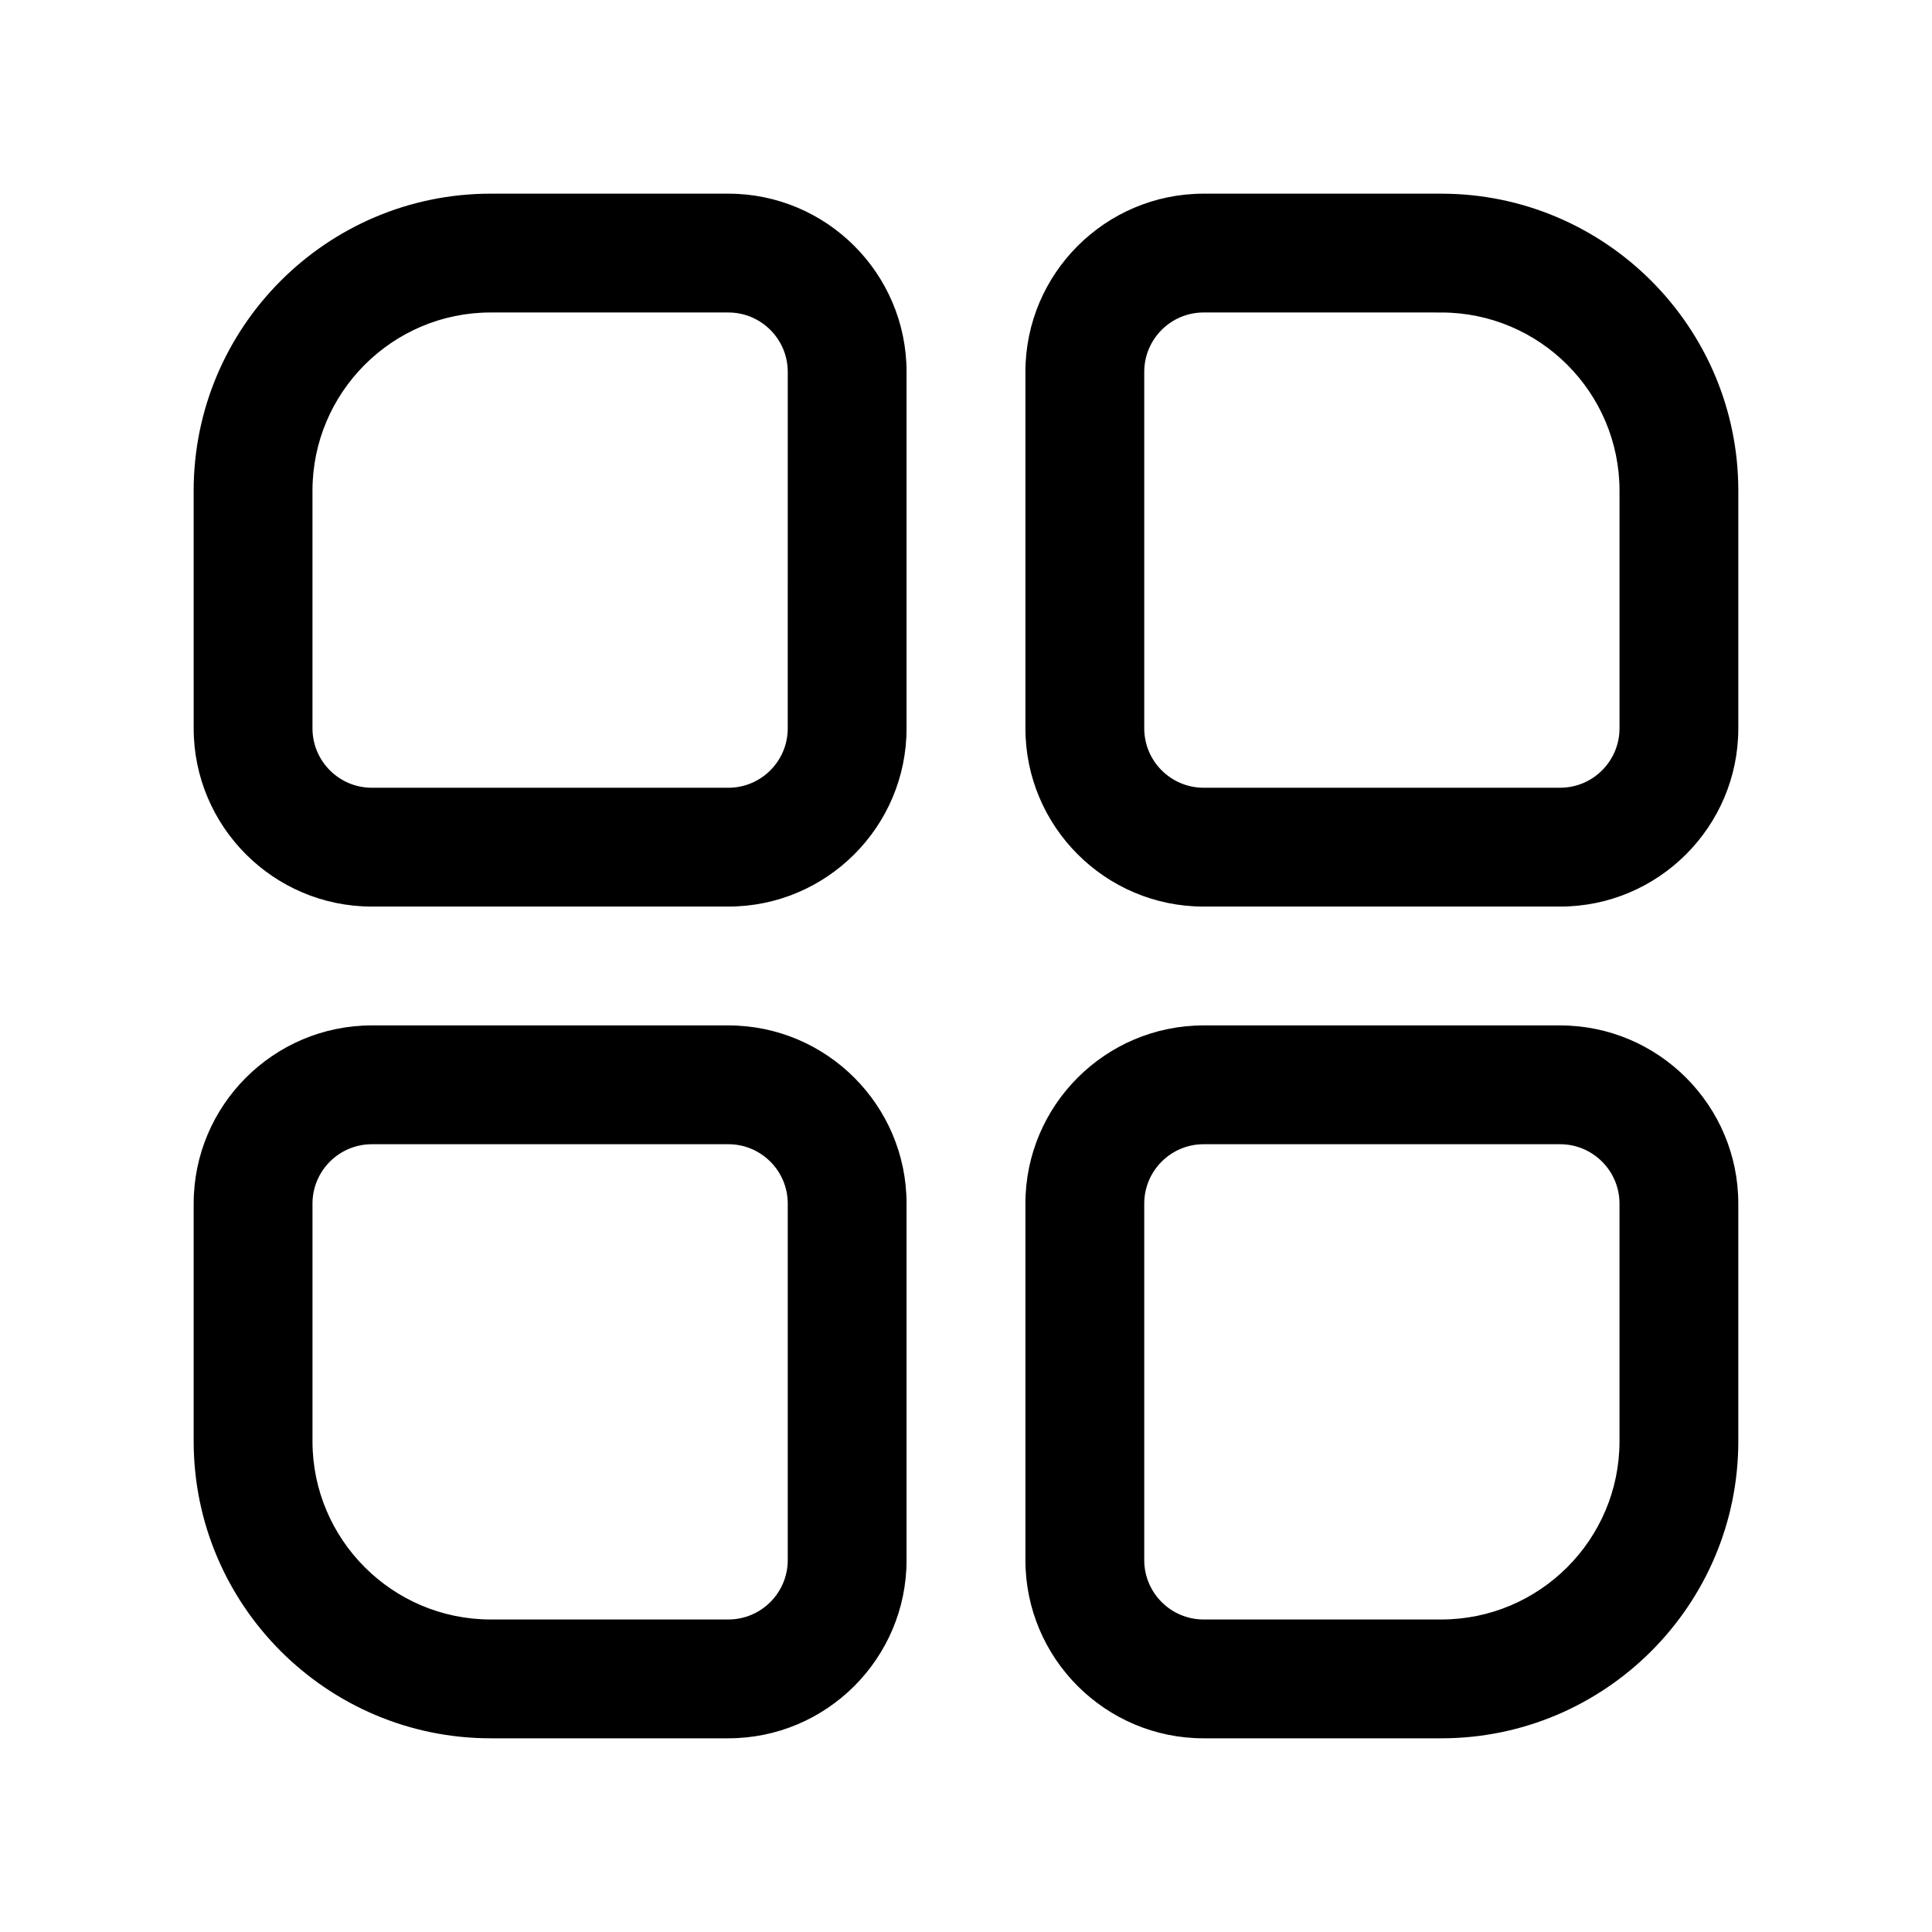 <?xml version="1.0" encoding="UTF-8"?>
<!-- Uploaded to: SVG Repo, www.svgrepo.com, Generator: SVG Repo Mixer Tools -->
<svg fill="#000000" width="800px" height="800px" version="1.1" viewBox="144 144 512 512" xmlns="http://www.w3.org/2000/svg">
 <g>
  <path d="m557.44 384.25h-94.465c-26.047 0-47.23-21.188-47.23-47.23v-94.465c0-26.047 21.188-47.23 47.23-47.23h62.977c43.402 0 78.719 35.316 78.719 78.719v62.977c0.004 26.043-21.184 47.23-47.23 47.23zm-94.461-157.44c-8.688 0-15.742 7.055-15.742 15.742v94.465c0 8.688 7.055 15.742 15.742 15.742h94.465c8.688 0 15.742-7.055 15.742-15.742v-62.973c0-26.047-21.188-47.23-47.23-47.23z"/>
  <path d="m337.02 384.25h-94.465c-26.047 0-47.23-21.188-47.23-47.23l-0.004-62.977c0-43.402 35.316-78.719 78.719-78.719h62.977c26.047 0 47.23 21.188 47.23 47.23v94.465c0.004 26.043-21.184 47.23-47.227 47.23zm-62.977-157.44c-26.047 0-47.234 21.188-47.234 47.234v62.977c0 8.688 7.055 15.742 15.742 15.742h94.465c8.688 0 15.742-7.055 15.742-15.742l0.004-94.465c0-8.688-7.055-15.742-15.742-15.742z"/>
  <path d="m525.95 604.67h-62.977c-26.047 0-47.23-21.188-47.23-47.23v-94.465c0-26.047 21.188-47.23 47.23-47.23h94.465c26.047 0 47.23 21.188 47.23 47.23v62.977c0.004 43.402-35.312 78.719-78.719 78.719zm-62.973-157.44c-8.688 0-15.742 7.055-15.742 15.742v94.465c0 8.688 7.055 15.742 15.742 15.742h62.977c26.047 0 47.23-21.188 47.23-47.23v-62.977c0-8.688-7.055-15.742-15.742-15.742z"/>
  <path d="m337.02 604.67h-62.977c-43.402 0-78.719-35.316-78.719-78.719v-62.977c0-26.047 21.188-47.23 47.23-47.23h94.465c26.047 0 47.23 21.188 47.23 47.23v94.465c0 26.043-21.188 47.23-47.23 47.23zm-94.465-157.44c-8.688 0-15.742 7.055-15.742 15.742v62.977c0 26.047 21.188 47.23 47.23 47.23h62.977c8.688 0 15.742-7.055 15.742-15.742v-94.465c0-8.688-7.055-15.742-15.742-15.742z"/>
 </g>
</svg>